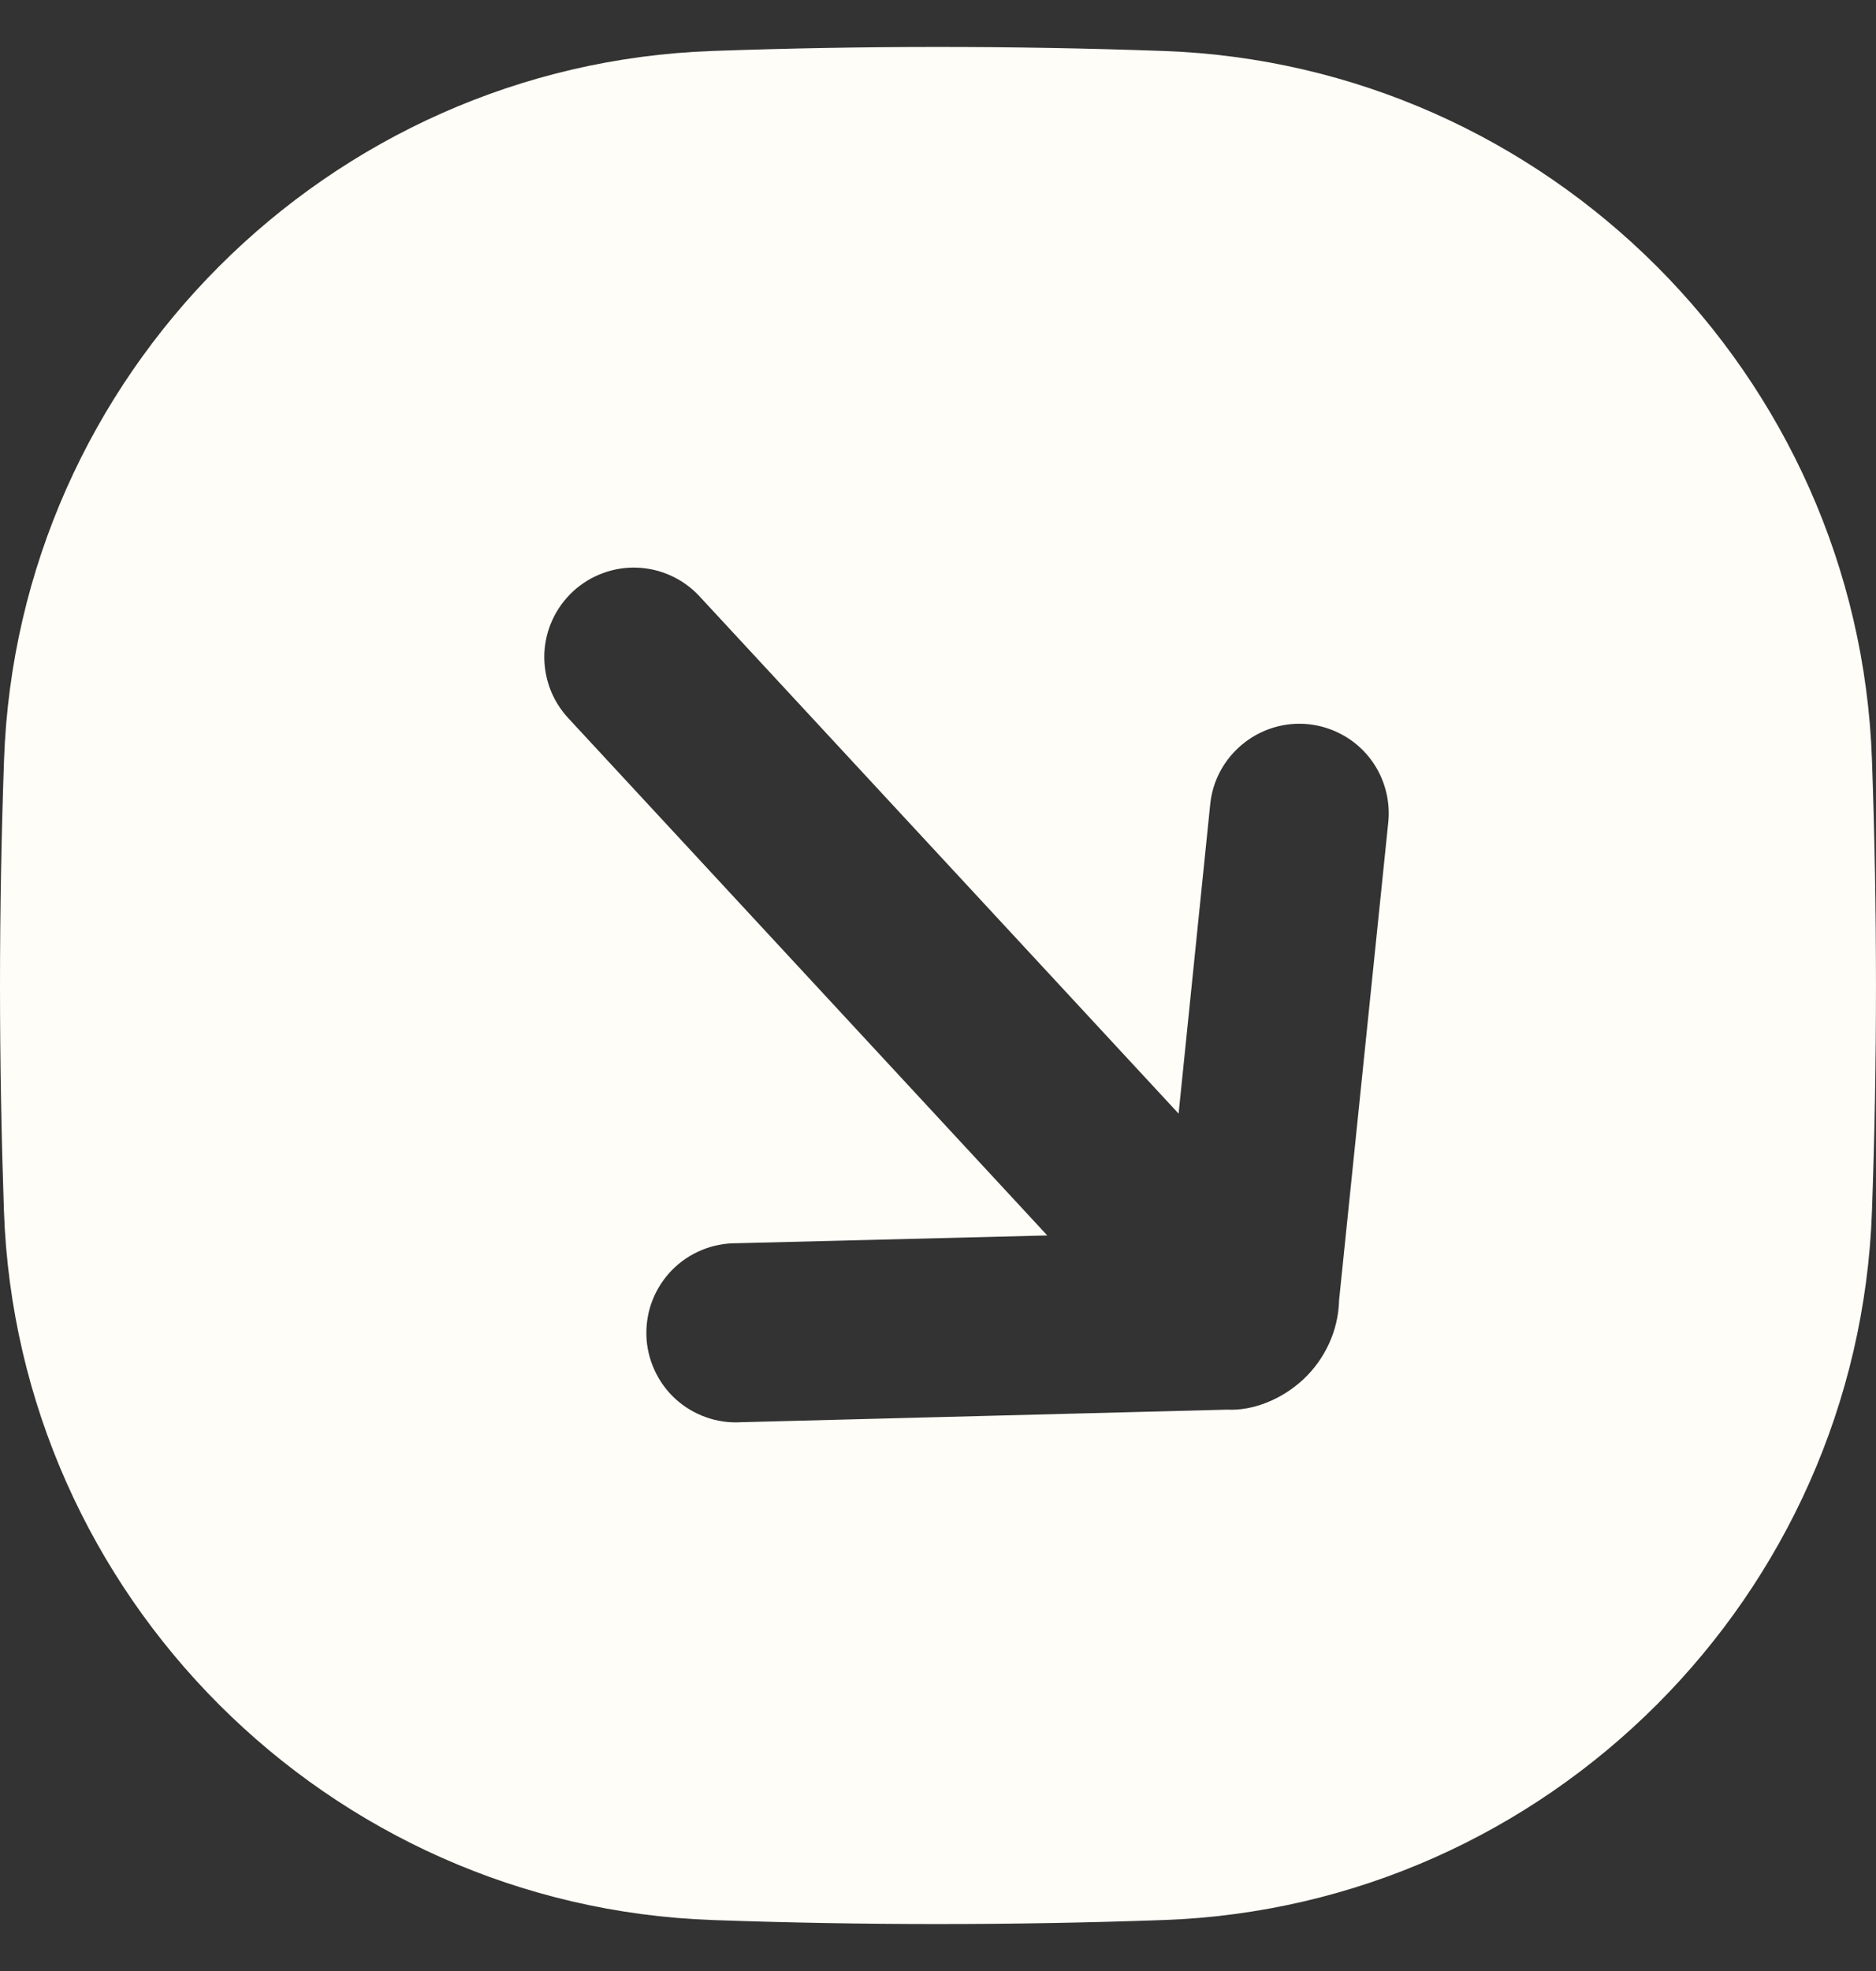 <svg width="20" height="21" viewBox="0 0 20 21" fill="none" xmlns="http://www.w3.org/2000/svg">
<rect x="0" y="0" width="20" height="21" fill="#333333" stroke="none"/>
<path d="M5.14778e-06 10.501C5.14778e-06 11.311 0.015 12.113 0.042 12.903C0.186 17.001 3.499 20.313 7.596 20.457C9.198 20.514 10.801 20.514 12.403 20.457C16.5 20.313 19.813 17.001 19.957 12.903C20.014 11.302 20.014 9.699 19.957 8.097C19.813 3.999 16.5 0.687 12.402 0.543C10.8 0.486 9.197 0.486 7.595 0.543C3.499 0.687 0.186 3.999 0.043 8.097C0.015 8.898 -0 9.699 5.14778e-06 10.501ZM6.109 6.301C6.201 6.216 6.309 6.15 6.426 6.107C6.544 6.063 6.669 6.043 6.794 6.048C6.919 6.053 7.042 6.082 7.156 6.135C7.27 6.187 7.372 6.261 7.457 6.353L12.565 11.865L12.902 8.57C12.926 8.33 13.038 8.119 13.203 7.967C13.345 7.835 13.524 7.749 13.716 7.721C13.908 7.693 14.104 7.725 14.278 7.812C14.452 7.898 14.595 8.036 14.688 8.206C14.781 8.377 14.82 8.571 14.8 8.764L14.276 13.852C14.272 14.012 14.236 14.169 14.169 14.315C14.103 14.46 14.008 14.591 13.891 14.7C13.654 14.919 13.344 15.033 13.085 15.019L7.903 15.153C7.776 15.161 7.647 15.143 7.527 15.1C7.406 15.057 7.295 14.991 7.2 14.904C7.106 14.818 7.03 14.713 6.977 14.596C6.924 14.48 6.894 14.354 6.891 14.226C6.888 14.097 6.91 13.97 6.957 13.851C7.004 13.732 7.075 13.623 7.164 13.532C7.254 13.44 7.362 13.368 7.48 13.319C7.598 13.27 7.725 13.245 7.853 13.246L11.165 13.163L6.057 7.65C5.972 7.558 5.906 7.451 5.862 7.333C5.819 7.215 5.799 7.091 5.803 6.965C5.808 6.84 5.837 6.717 5.89 6.603C5.942 6.489 6.017 6.387 6.109 6.301Z" fill="#FFFDF7"/>
</svg>
